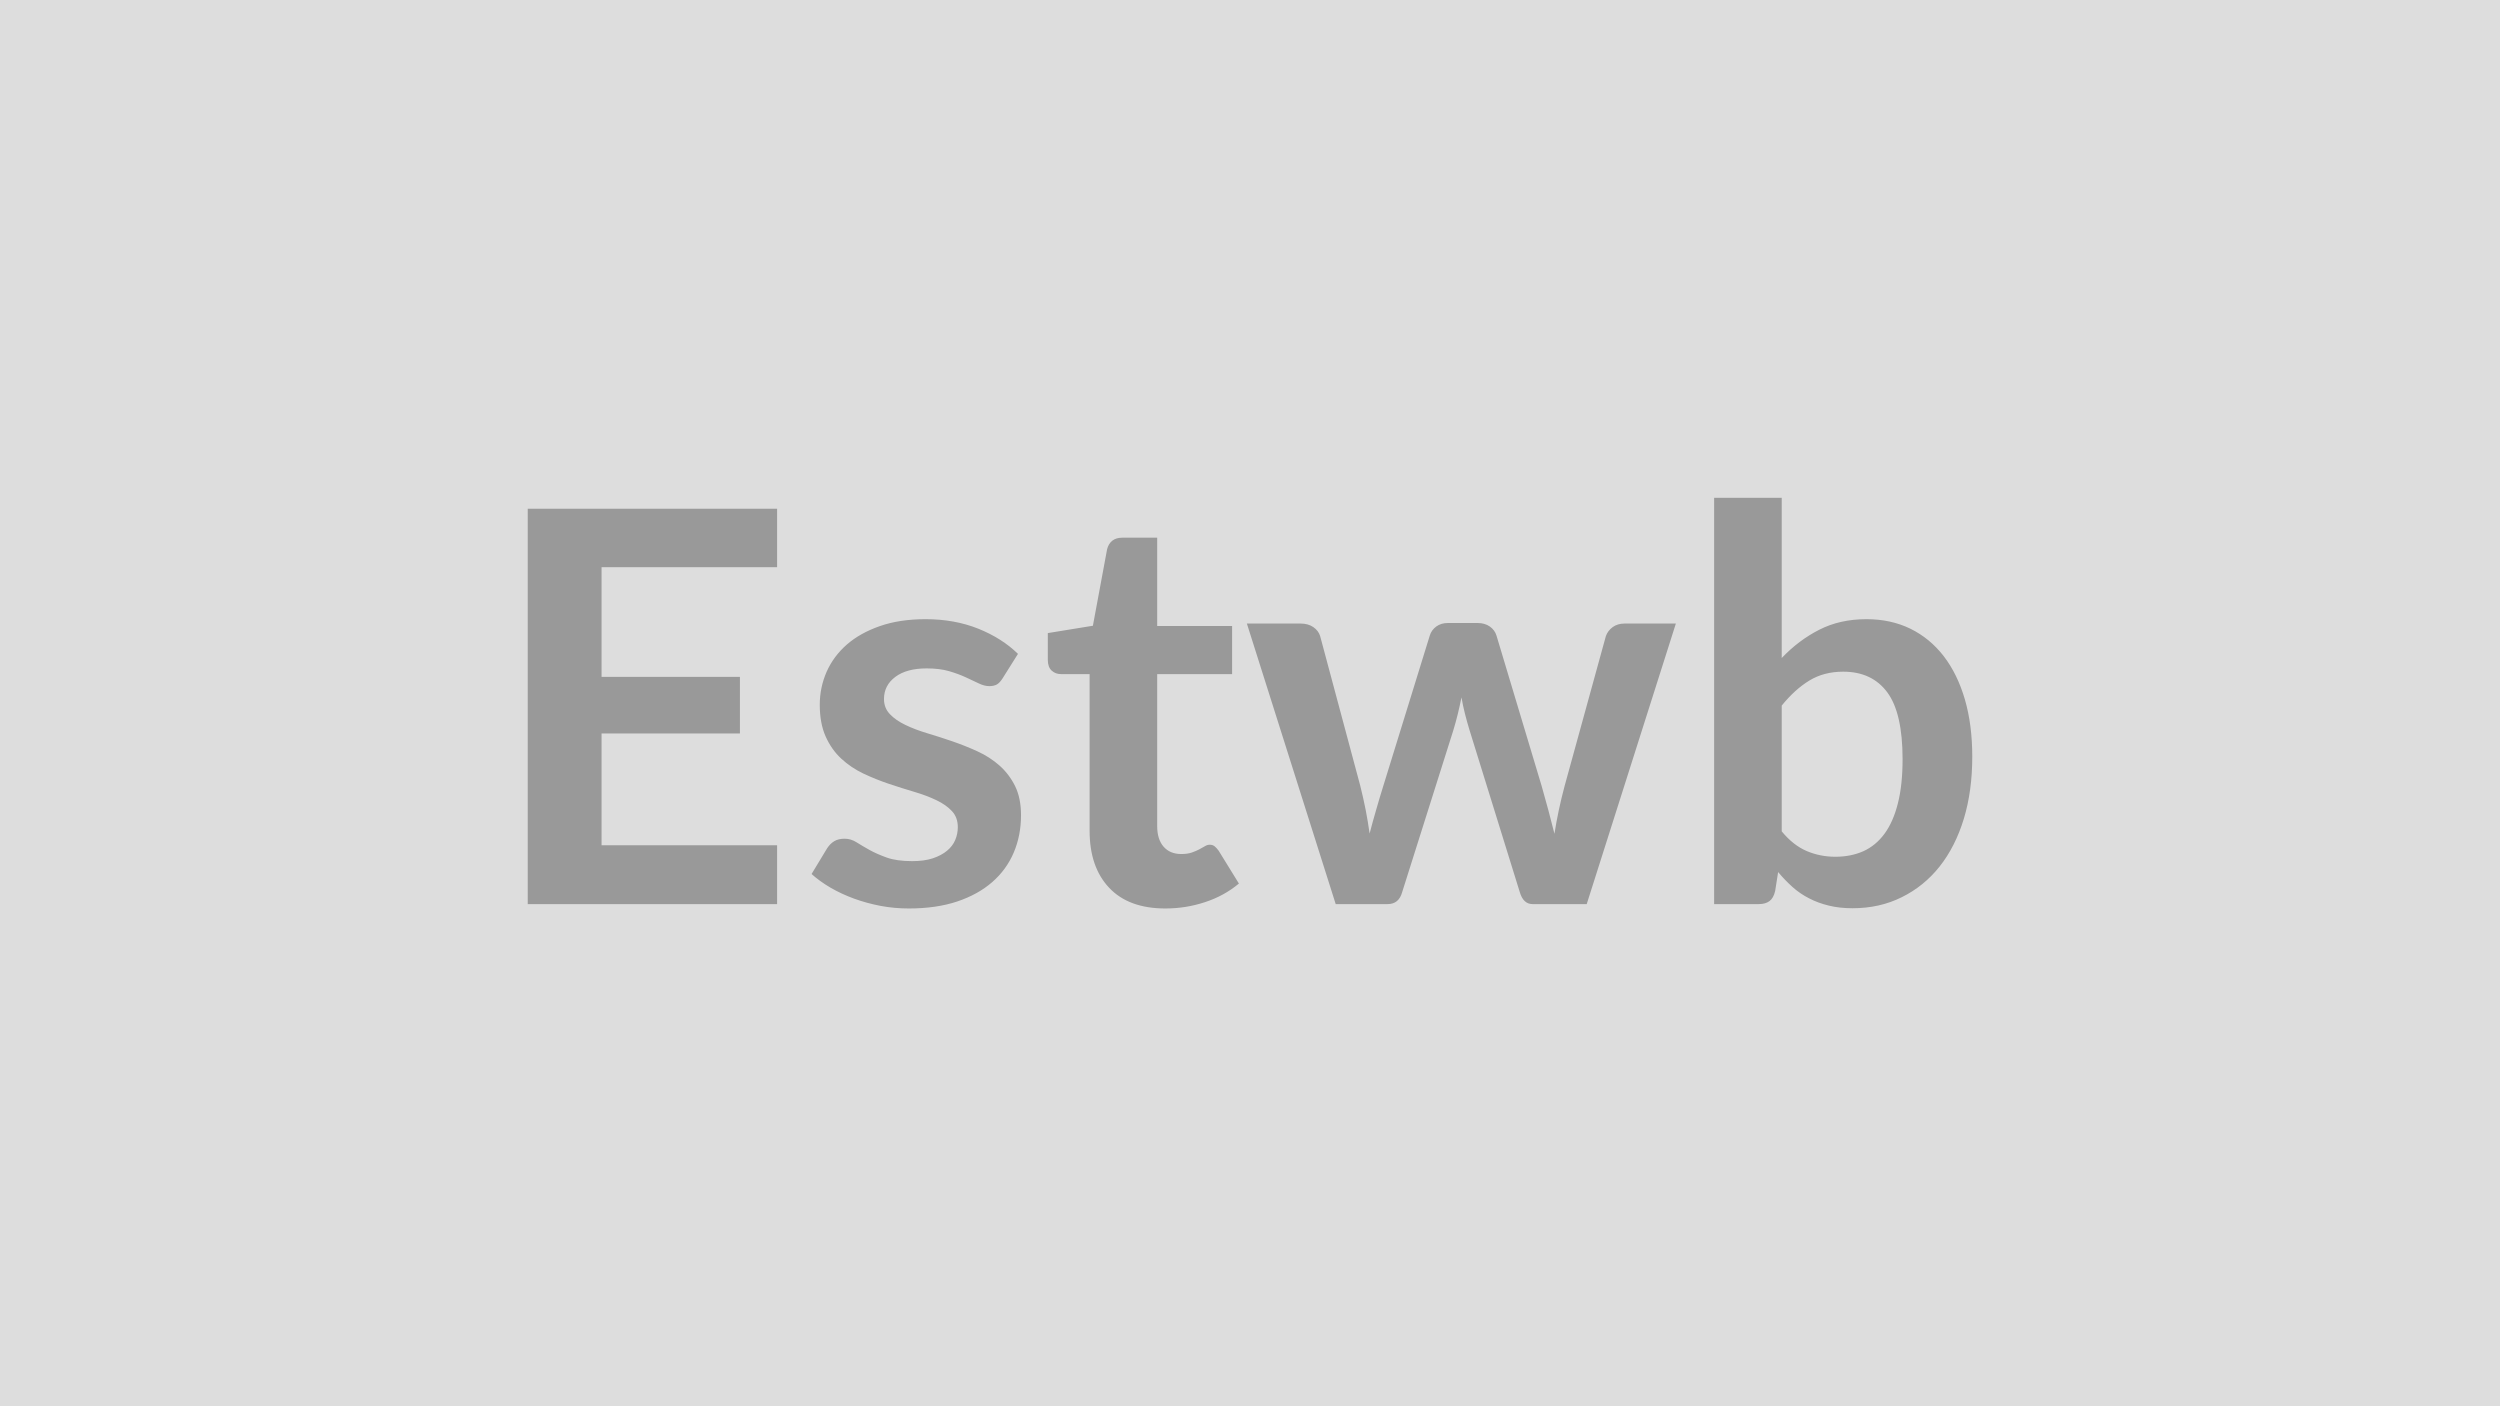 <svg xmlns="http://www.w3.org/2000/svg" width="320" height="180" viewBox="0 0 320 180"><rect width="100%" height="100%" fill="#DDDDDD"/><path fill="#999999" d="M99.47 72.605H77v14.03h17.71v7.25H77v14.31h22.47v7.53H67.55v-50.61h31.92zm30.83 11.09-1.96 3.12q-.35.56-.73.79-.39.22-.98.22-.63 0-1.35-.35t-1.66-.78q-.95-.44-2.15-.79-1.21-.35-2.86-.35-2.55 0-4 1.08-1.46 1.09-1.46 2.84 0 1.15.76 1.94.75.79 1.99 1.38 1.24.6 2.82 1.07 1.57.47 3.2 1.03t3.2 1.28q1.58.72 2.82 1.82t2 2.64q.75 1.54.75 3.71 0 2.59-.93 4.78t-2.75 3.78-4.5 2.49q-2.67.89-6.17.89-1.86 0-3.62-.33-1.77-.34-3.4-.93-1.63-.6-3.01-1.4-1.38-.81-2.43-1.75l1.99-3.29q.39-.6.91-.91.53-.32 1.33-.32.81 0 1.53.46.71.45 1.66.98.94.52 2.22.98 1.28.45 3.24.45 1.54 0 2.64-.36 1.1-.37 1.82-.97.72-.59 1.05-1.38t.33-1.63q0-1.26-.75-2.06-.75-.81-1.99-1.4-1.25-.6-2.84-1.07t-3.26-1.03q-1.66-.56-3.25-1.31-1.59-.76-2.83-1.91-1.25-1.16-2-2.84t-.75-4.06q0-2.2.87-4.2.88-1.99 2.57-3.48 1.7-1.49 4.24-2.38t5.86-.89q3.71 0 6.76 1.22 3.04 1.23 5.07 3.22m18.87 32.59q-4.69 0-7.19-2.64-2.51-2.65-2.51-7.3v-20.06h-3.67q-.7 0-1.19-.45-.49-.46-.49-1.37v-3.43l5.77-.94 1.82-9.8q.18-.7.67-1.09.49-.38 1.26-.38h4.48v11.3h9.59v6.16h-9.59v19.46q0 1.69.82 2.63t2.26.94q.8 0 1.35-.19.54-.19.94-.4t.72-.4q.31-.2.63-.2.38 0 .63.2.24.19.52.57l2.59 4.2q-1.89 1.58-4.34 2.38-2.45.81-5.07.81m58.76-36.47h6.58l-11.41 35.91h-6.93q-1.19 0-1.64-1.54l-6.44-20.76q-.32-1.05-.58-2.08t-.44-2.08q-.21 1.05-.47 2.12-.26 1.06-.58 2.11l-6.54 20.69q-.42 1.54-1.86 1.54h-6.65l-11.37-35.91h6.89q.95 0 1.61.45.67.46.88 1.16l5.14 19.18q.39 1.57.69 3.08.29 1.5.5 3.01.39-1.51.83-3.01.43-1.51.92-3.08l5.95-19.25q.21-.7.83-1.16.61-.45 1.48-.45h3.82q.91 0 1.56.45.64.46.85 1.16l5.78 19.25q.45 1.57.86 3.1.4 1.52.78 3.02.46-2.97 1.3-6.12l5.28-19.18q.25-.7.88-1.16.63-.45 1.5-.45m20.13 10.5v16.1q1.47 1.78 3.2 2.52 1.73.73 3.66.73 1.99 0 3.59-.71 1.59-.72 2.71-2.24 1.12-1.53 1.71-3.89.6-2.36.6-5.65 0-5.92-1.96-8.56t-5.64-2.64q-2.48 0-4.34 1.14-1.85 1.13-3.53 3.2m0-26.6v20.51q2.17-2.28 4.81-3.62 2.64-1.35 6.04-1.35 3.11 0 5.62 1.22 2.5 1.23 4.27 3.52 1.76 2.29 2.71 5.55.94 3.25.94 7.31 0 4.38-1.08 7.95-1.09 3.57-3.1 6.11-2.01 2.53-4.85 3.93-2.83 1.41-6.3 1.41-1.68 0-3.04-.34-1.37-.33-2.52-.93-1.16-.59-2.12-1.45t-1.84-1.91l-.38 2.42q-.21.91-.72 1.29-.51.39-1.38.39h-5.71v-52.01z"/></svg>